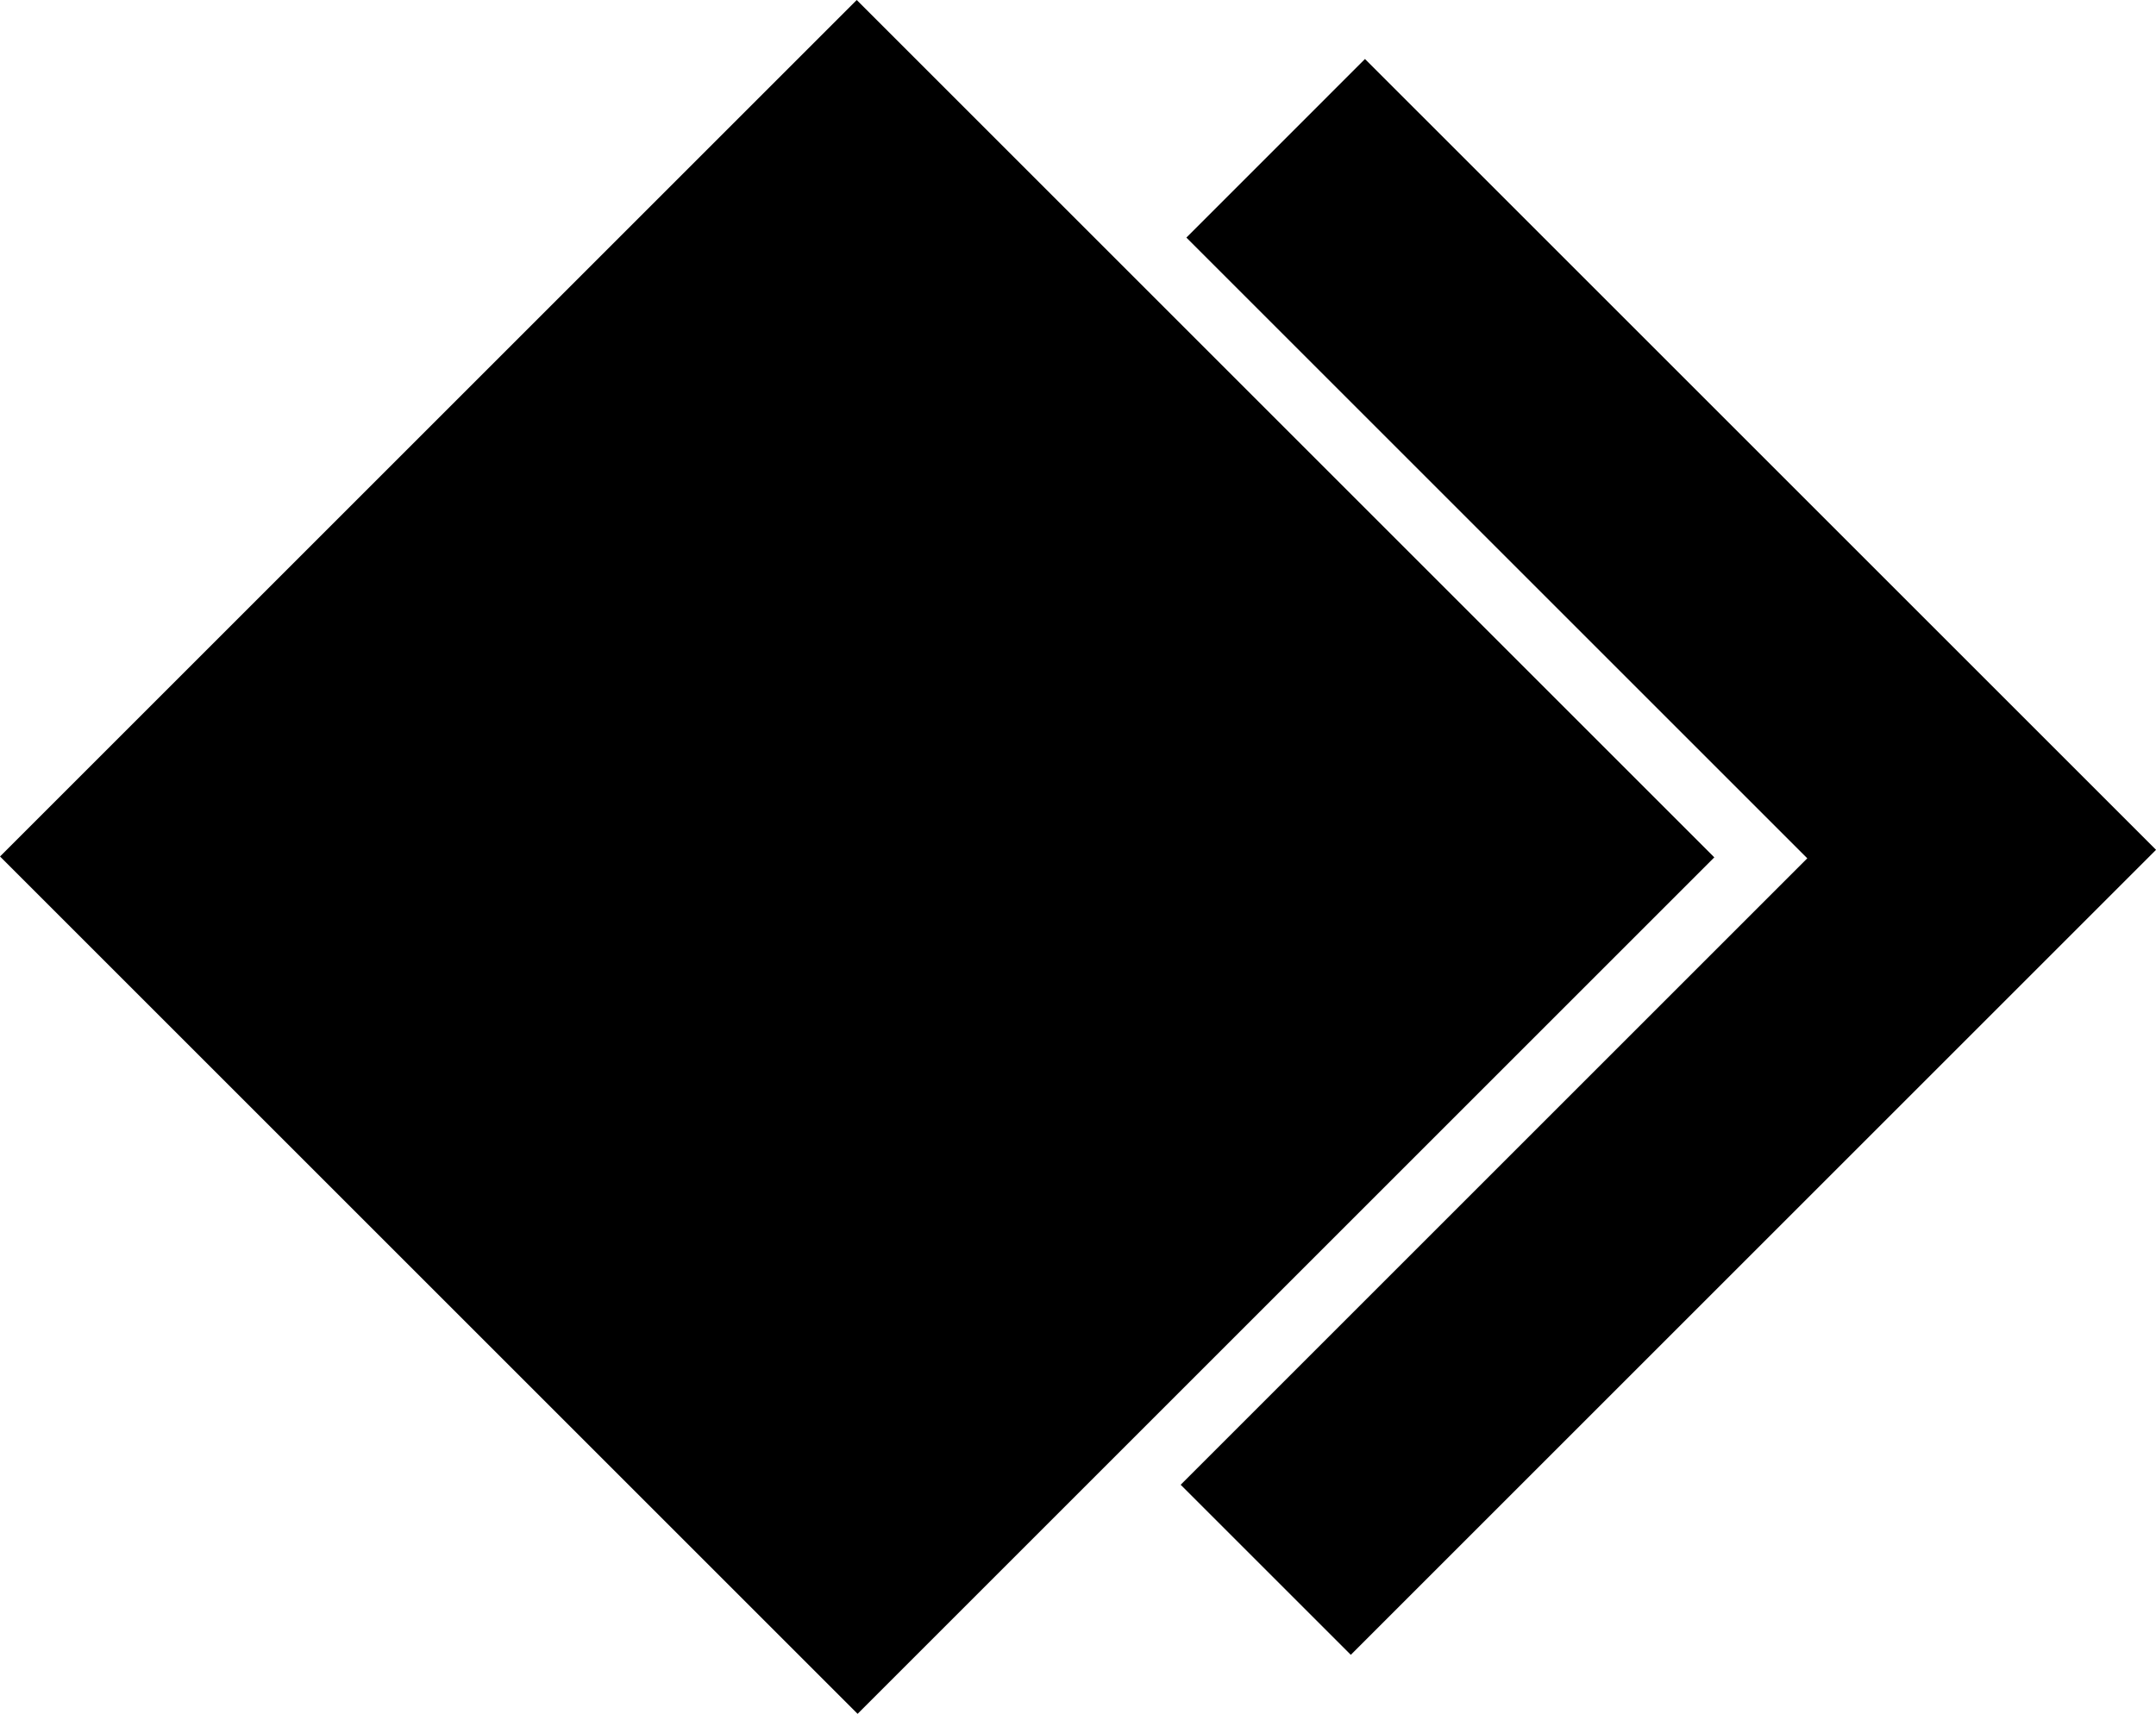 <svg xmlns="http://www.w3.org/2000/svg" viewBox="0 0 553.1 439.78"><title>var6</title><g id="Layer_2" data-name="Layer 2"><g id="artboard3"><g id="Layer_9" data-name="Layer 9"><rect x="64.33" y="64.48" width="311.13" height="310.81" transform="translate(219.89 -91.08) rotate(45)"/><polyline points="304.76 60.56 347.02 18.29 350.17 15.14 553.11 218.07 346.54 424.64 302.89 381 463.64 220.25 304.35 60.96"/></g></g></g></svg>